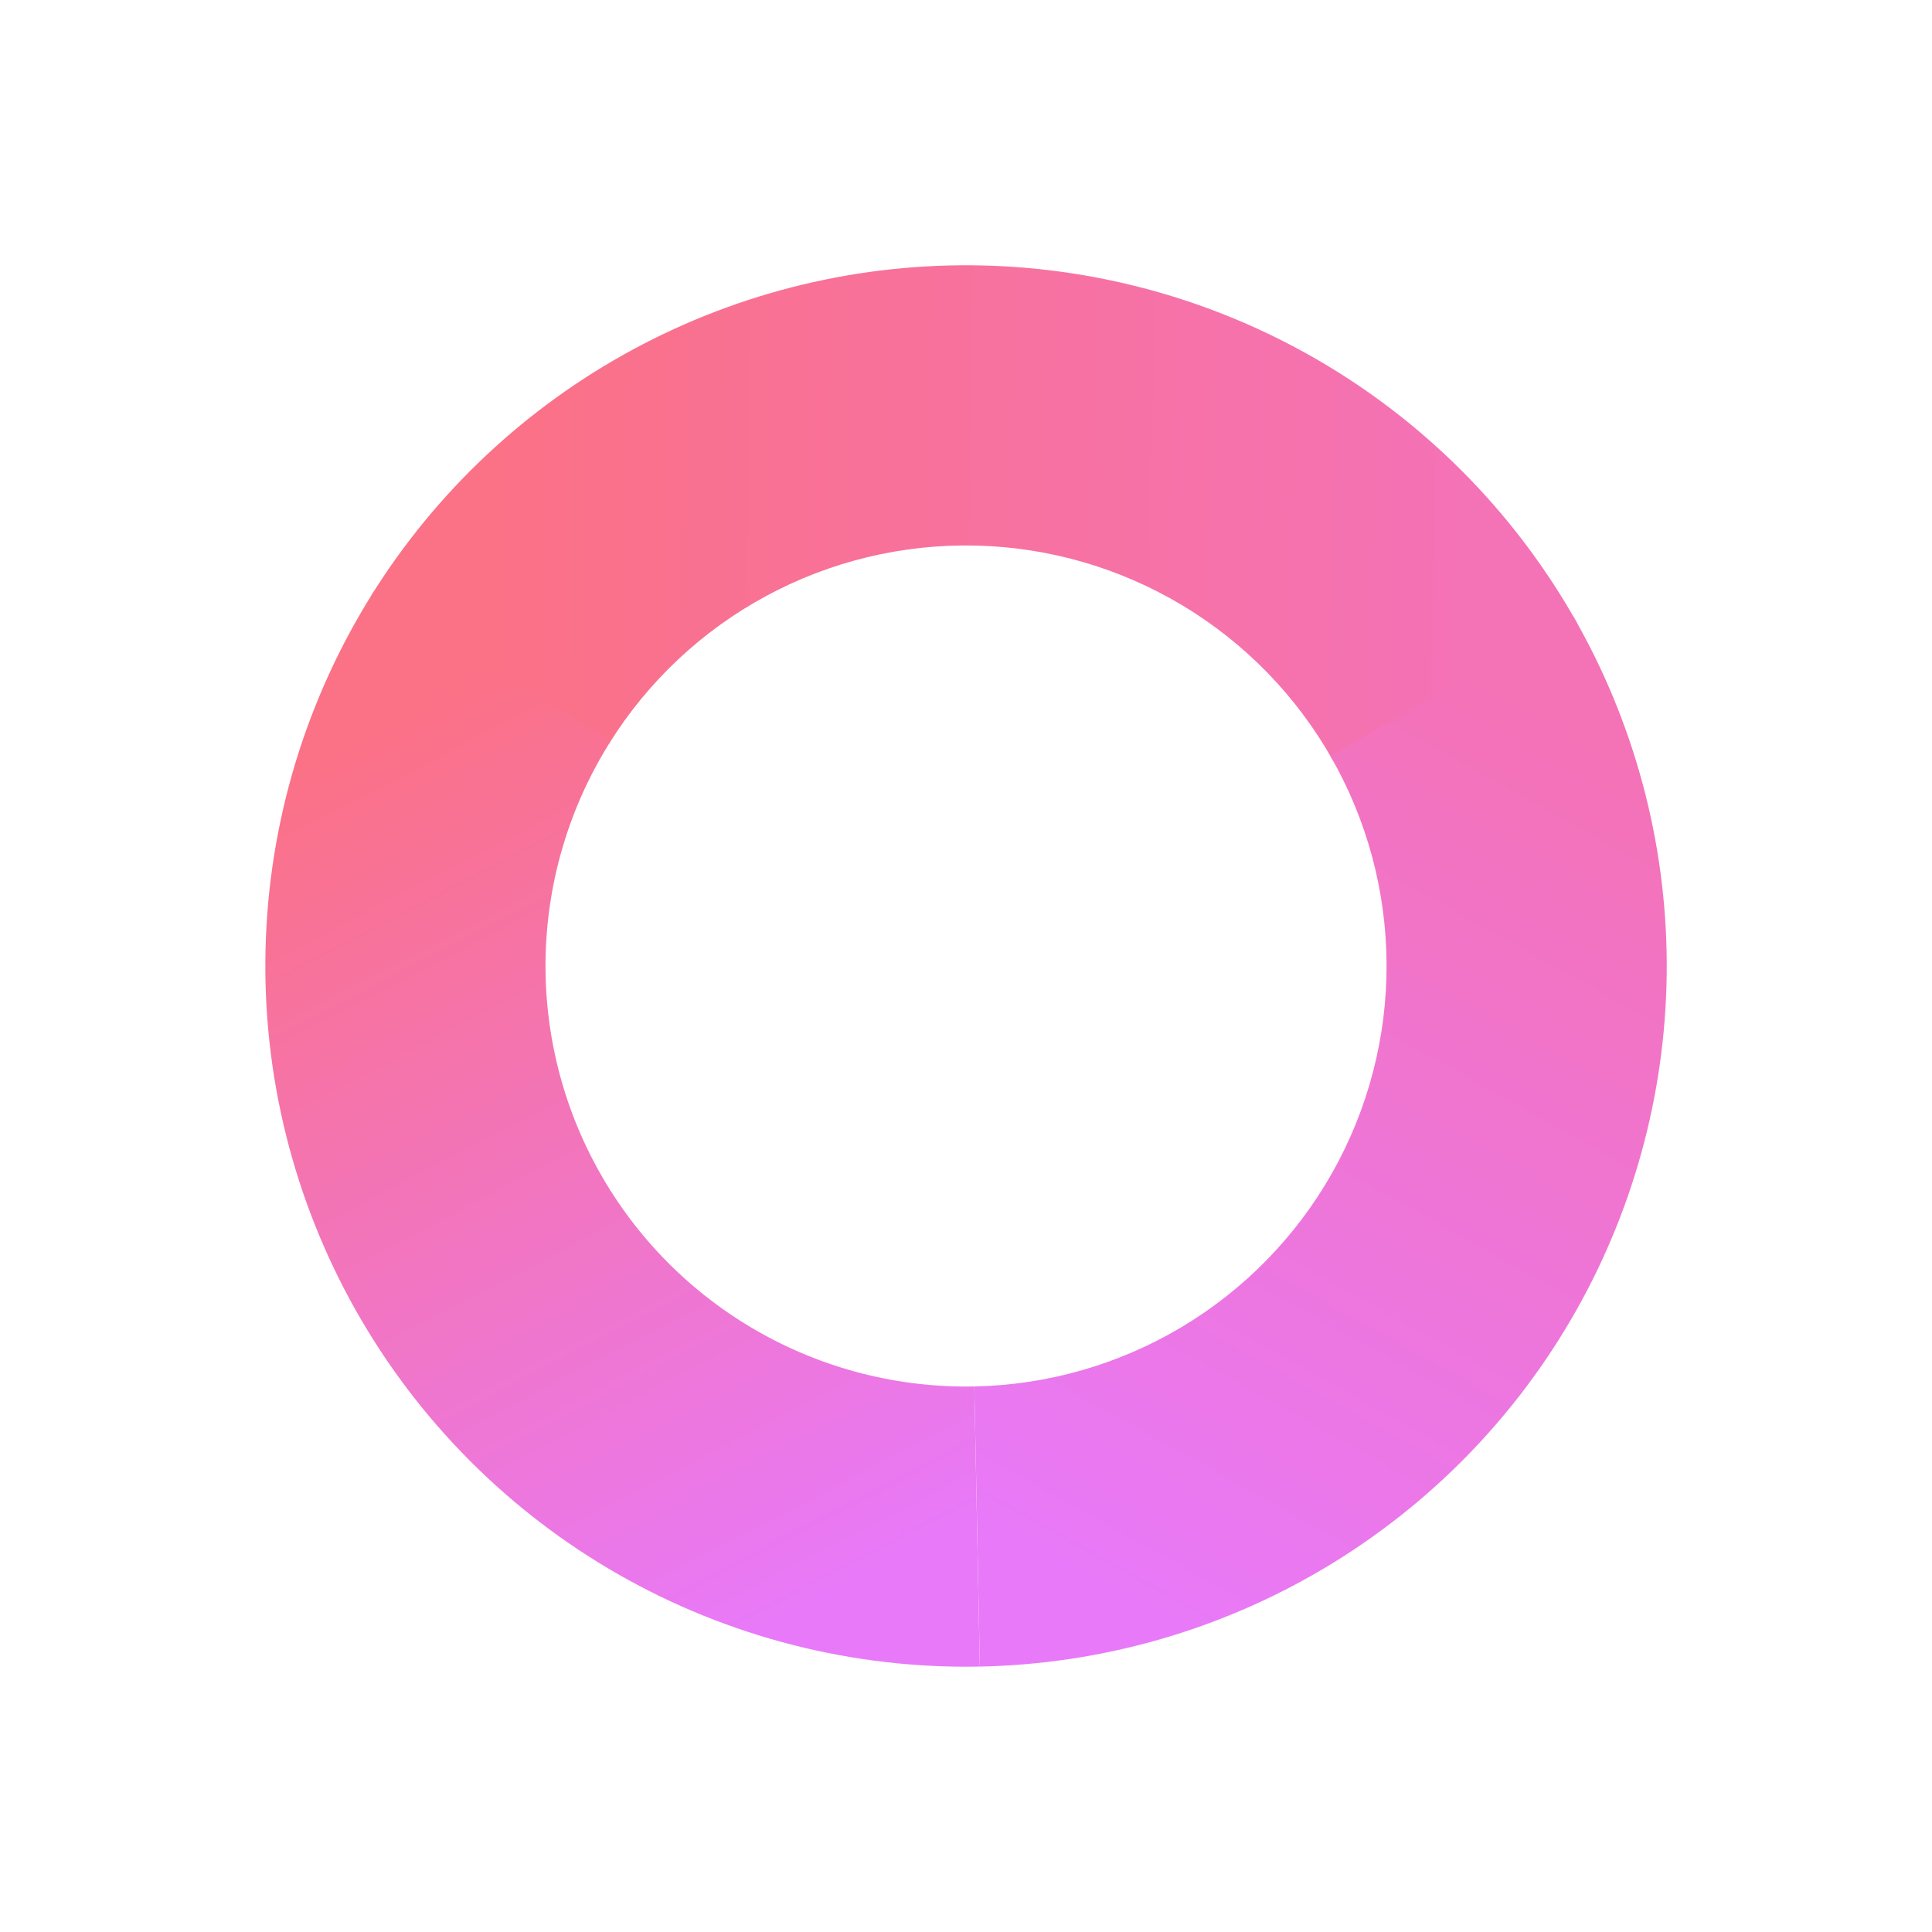 <svg width="1024" height="1024" viewBox="0 0 1024 1024" fill="none" xmlns="http://www.w3.org/2000/svg">
<path d="M835.967 330.374C804.409 274.084 758.728 226.988 703.425 193.728C648.123 160.468 585.109 142.192 520.593 140.701C456.076 139.211 392.285 154.557 335.506 185.227C278.726 215.897 230.919 260.833 196.794 315.606L322.832 394.13C343.312 361.257 372.004 334.288 406.081 315.881C440.157 297.474 478.442 288.264 517.162 289.159C555.882 290.054 593.701 301.022 626.891 320.983C660.081 340.945 687.498 369.21 706.438 402.993L835.967 330.374Z" fill="url(#paint0_linear_136_3132)"/>
<path d="M519.356 883.313C583.877 882.038 646.952 863.972 702.365 830.897C757.778 797.822 803.617 750.879 835.363 694.694C867.109 638.509 883.667 575.022 883.406 510.489C883.144 445.956 866.072 382.605 833.872 326.68L705.181 400.776C724.507 434.34 734.753 472.361 734.91 511.091C735.067 549.821 725.129 587.924 706.076 621.643C687.024 655.363 659.513 683.537 626.257 703.387C593 723.237 555.145 734.079 516.422 734.845L519.356 883.313Z" fill="url(#paint1_linear_136_3132)"/>
<path d="M198.103 313.538C162.26 370.235 142.44 435.581 140.75 502.637C139.06 569.693 155.562 635.954 188.503 694.385C221.445 752.816 269.596 801.235 327.844 834.5C386.091 867.764 452.26 884.633 519.324 883.315L516.405 734.846C476.156 735.638 436.444 725.514 401.486 705.55C366.528 685.585 337.63 656.526 317.86 621.458C298.09 586.391 288.186 546.623 289.2 506.379C290.215 466.135 302.109 426.917 323.621 392.889L198.103 313.538Z" fill="url(#paint2_linear_136_3132)"/>
<defs>
<linearGradient id="paint0_linear_136_3132" x1="249.542" y1="361.411" x2="774.45" y2="370.016" gradientUnits="userSpaceOnUse">
<stop stop-color="#FB7185"/>
<stop offset="1" stop-color="#F472B6"/>
</linearGradient>
<linearGradient id="paint1_linear_136_3132" x1="768.602" y1="351.585" x2="513.419" y2="810.37" gradientUnits="userSpaceOnUse">
<stop stop-color="#F472B6"/>
<stop offset="1" stop-color="#E879F9"/>
</linearGradient>
<linearGradient id="paint2_linear_136_3132" x1="504.522" y1="814.502" x2="262.247" y2="348.772" gradientUnits="userSpaceOnUse">
<stop stop-color="#E879F9"/>
<stop offset="1" stop-color="#FB7185"/>
</linearGradient>
</defs>
</svg>
